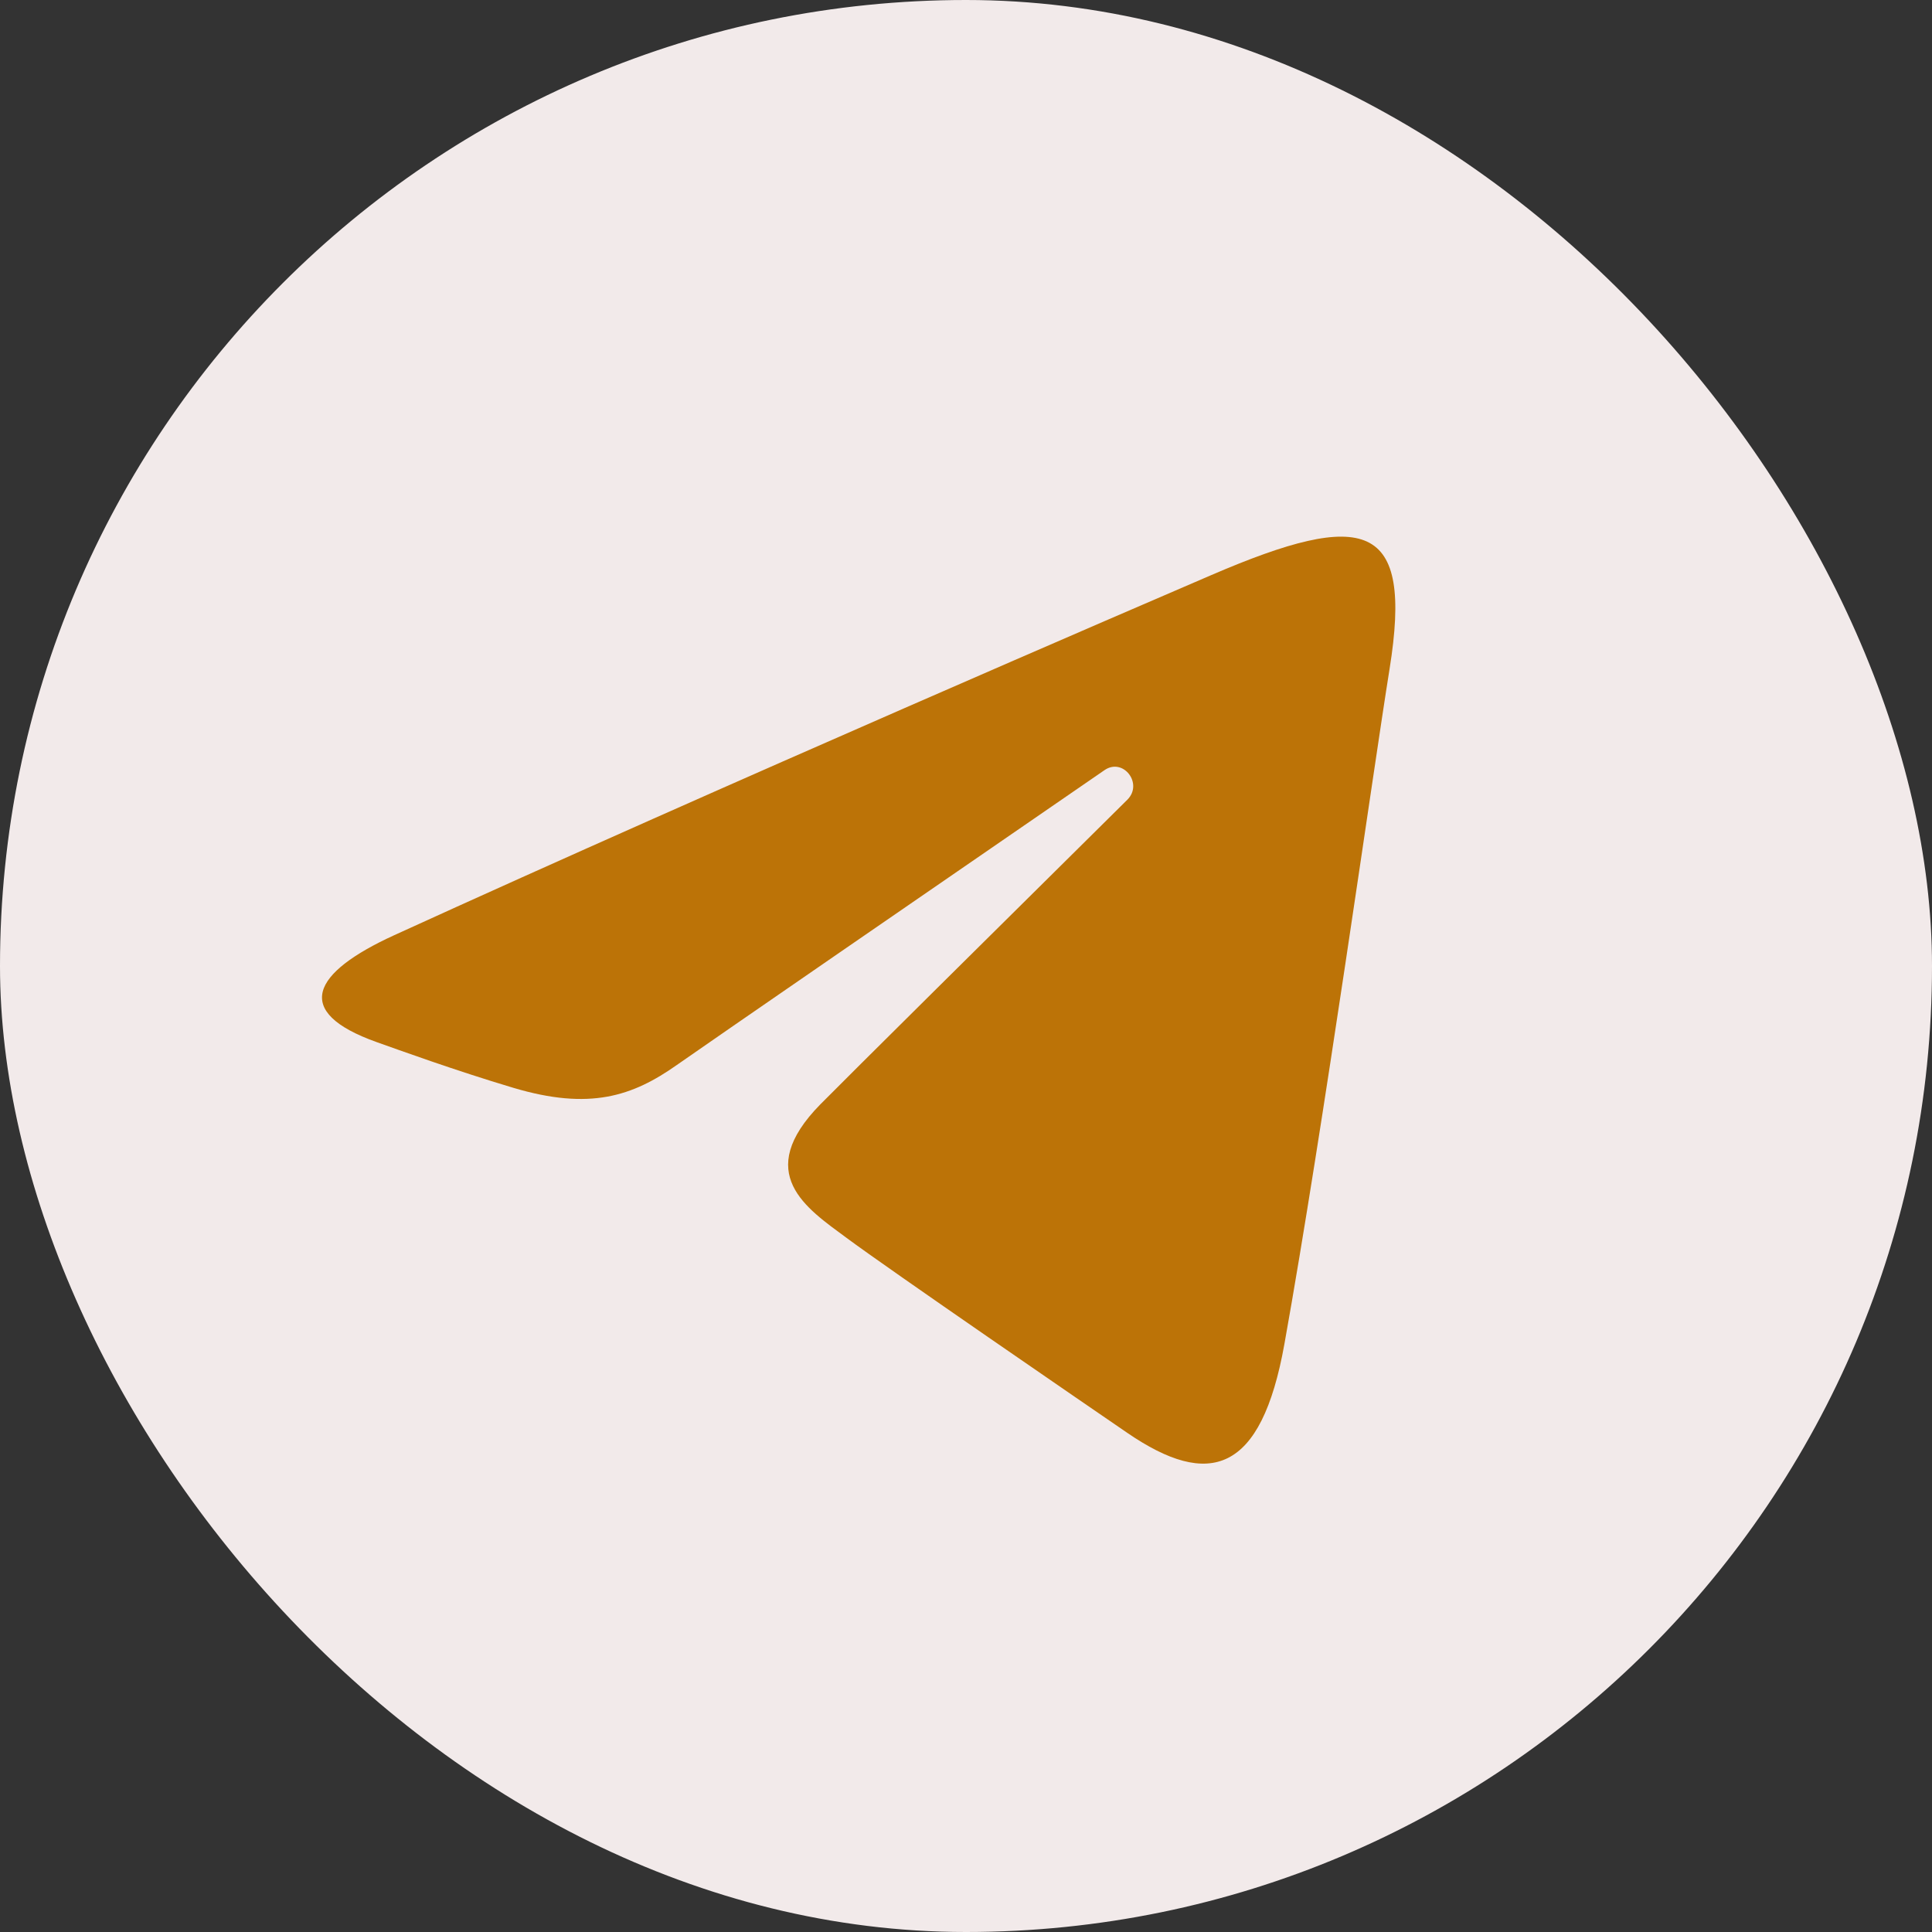 <?xml version="1.0" encoding="UTF-8"?> <svg xmlns="http://www.w3.org/2000/svg" width="36" height="36" viewBox="0 0 36 36" fill="none"><rect x="0" y="0" width="36" height="36" fill="#333333" stroke="none"/> <rect width="36" height="36" rx="18" fill="#F2EAEA"></rect> <path d="M7.348 17.425C13.502 14.616 21.466 11.191 22.566 10.718C25.449 9.477 26.334 9.714 25.893 12.462C25.576 14.437 24.662 20.975 23.933 25.044C23.501 27.457 22.531 27.744 21.005 26.699C20.272 26.197 16.569 23.657 15.766 23.06C15.032 22.517 14.021 21.863 15.289 20.575C15.741 20.116 18.7 17.184 21.006 14.902C21.308 14.602 20.929 14.11 20.58 14.351C17.472 16.489 13.163 19.457 12.614 19.843C11.786 20.427 10.991 20.695 9.562 20.269C8.483 19.947 7.429 19.564 7.018 19.418C5.438 18.855 5.813 18.126 7.348 17.425Z" fill="#BC7307"></path> </svg> 